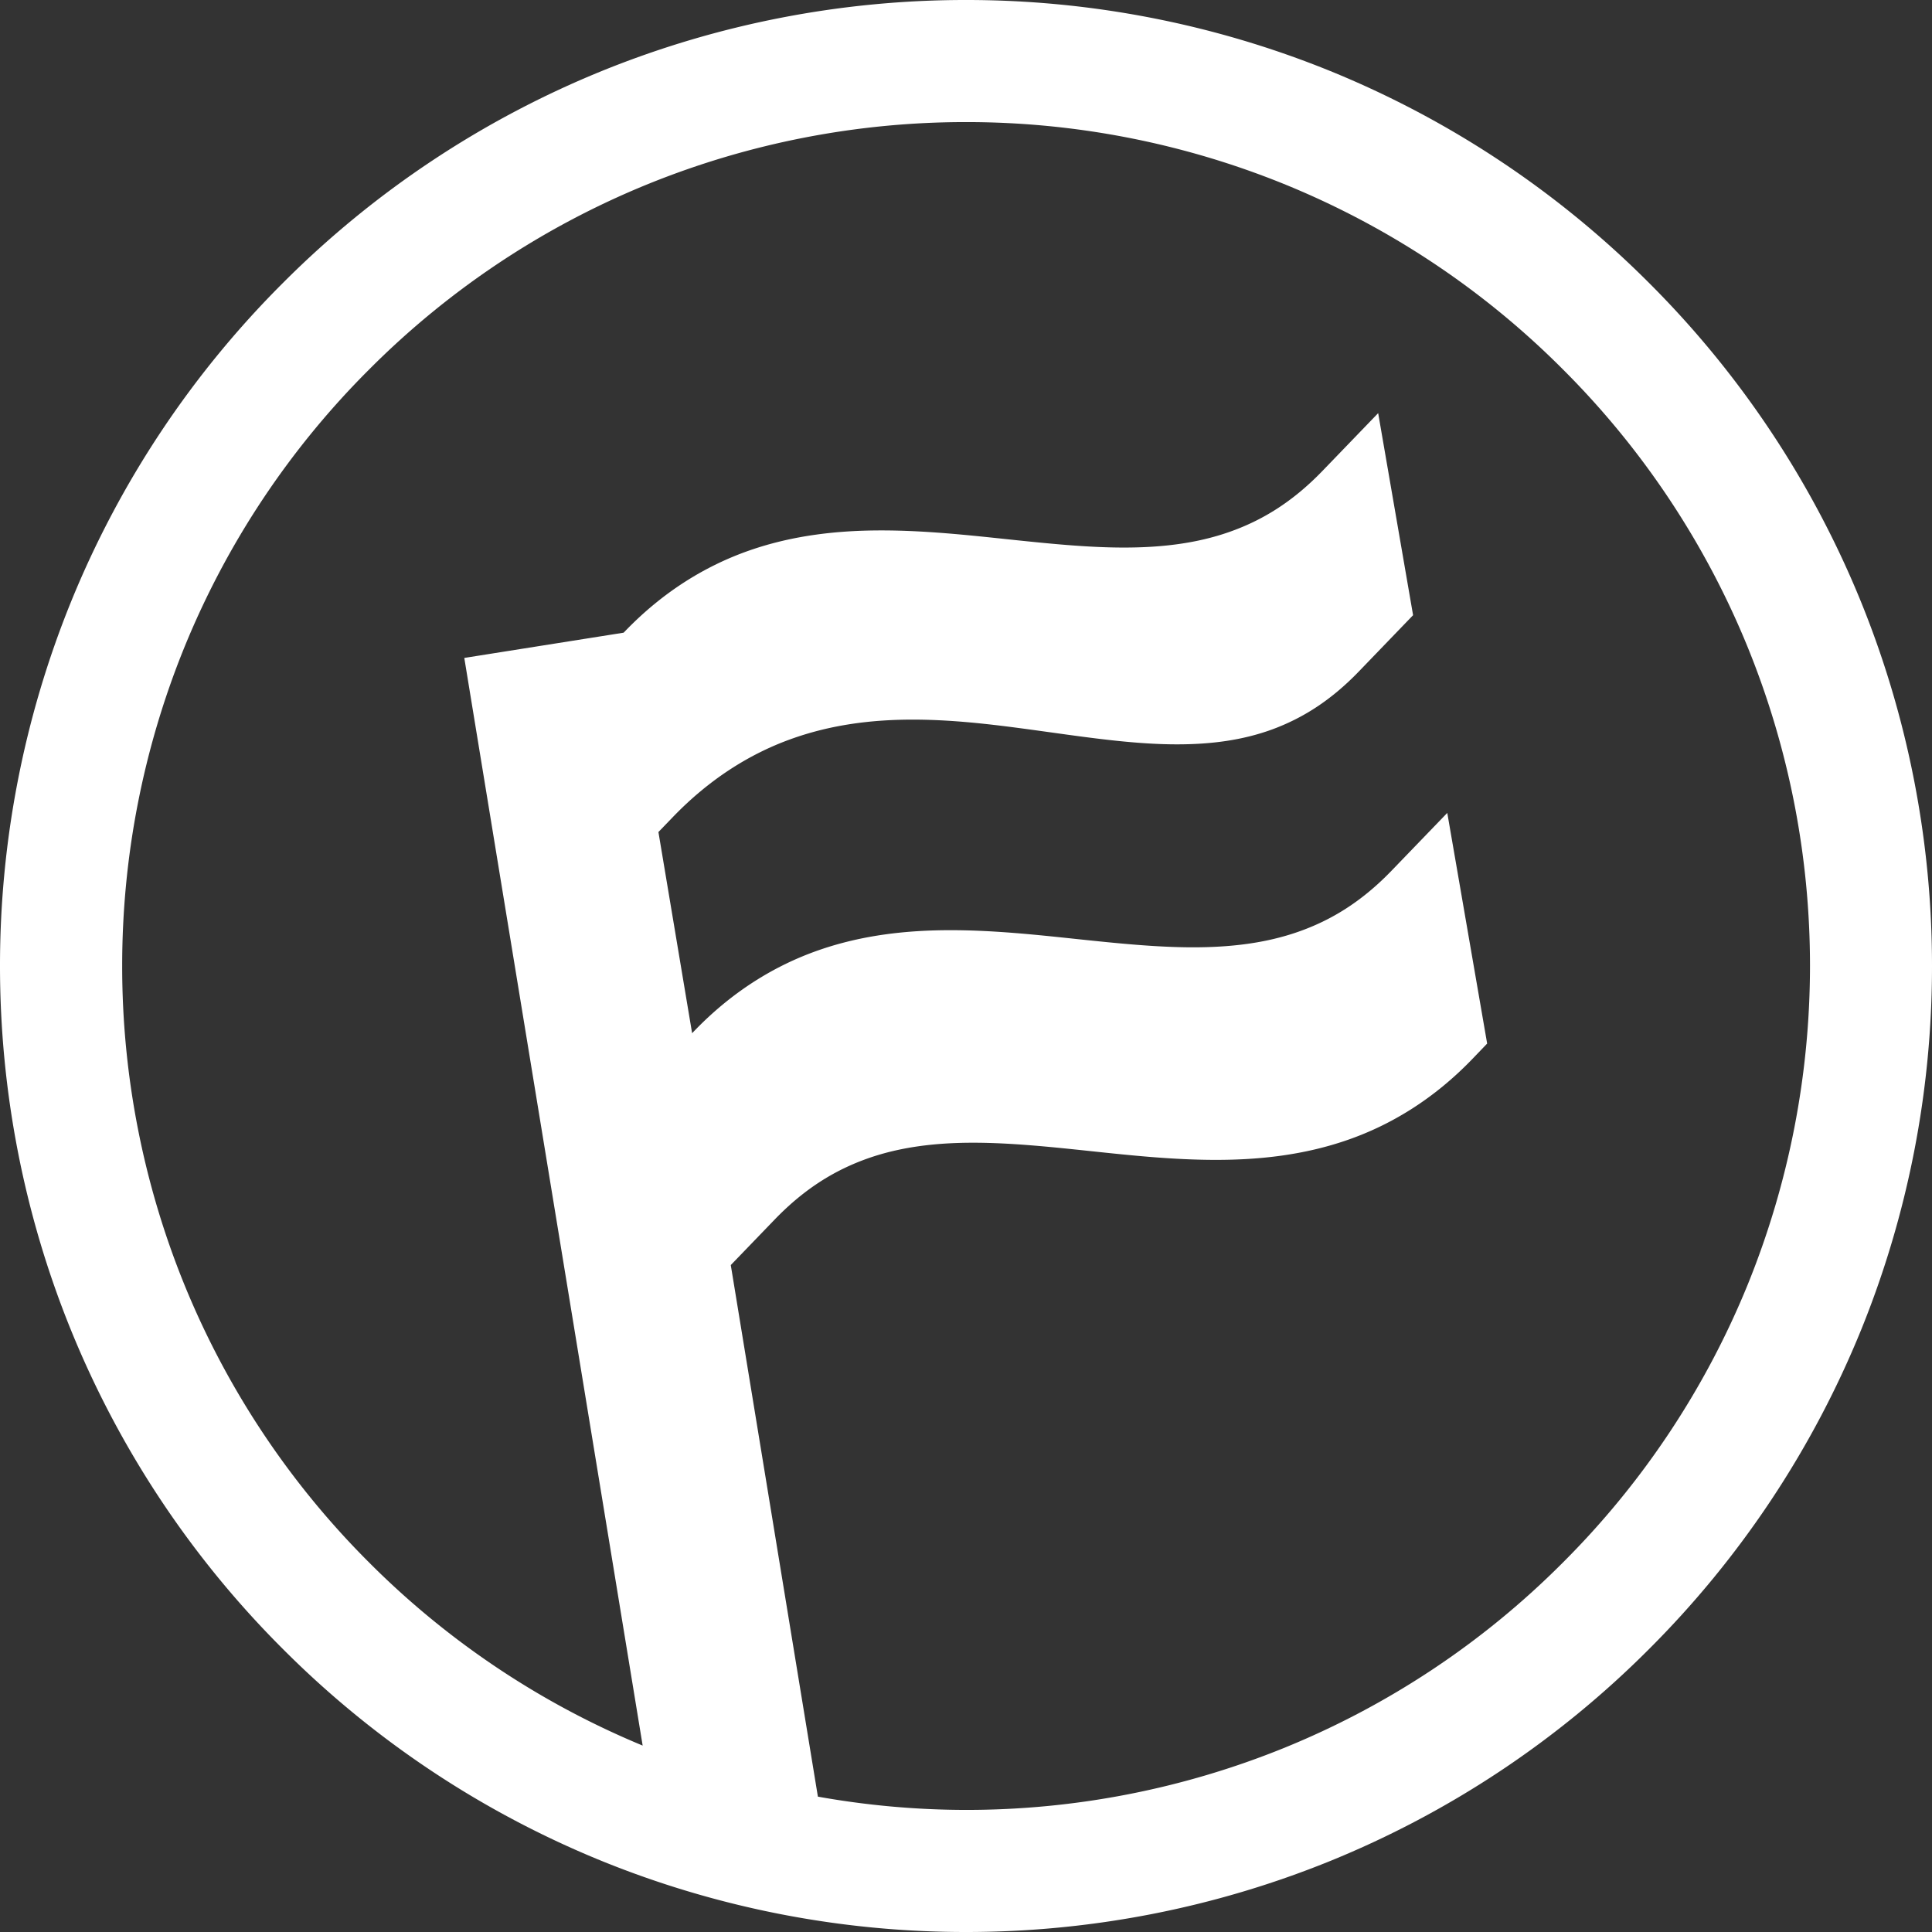<svg width="100" height="100" fill="none" xmlns="http://www.w3.org/2000/svg"><rect width="100%" height="100%" fill="#333333" stroke="none"/><path d="M96.339 31.185a49.846 49.846 0 00-10.984-16.54 49.915 49.915 0 00-16.54-10.984A50.053 50.053 0 0050 0a50.053 50.053 0 00-18.815 3.661 49.847 49.847 0 00-16.54 10.984 49.847 49.847 0 00-10.984 16.54A50.053 50.053 0 000 50c0 6.395 1.217 12.79 3.661 18.815a49.847 49.847 0 0010.984 16.54 49.846 49.846 0 0016.54 10.984A50.037 50.037 0 0050 100a50.07 50.07 0 0018.815-3.661 49.846 49.846 0 0016.54-10.984 49.915 49.915 0 0010.984-16.54A50.037 50.037 0 00100 50a50.07 50.07 0 00-3.661-18.815zm-5.856 35.253a43.496 43.496 0 01-9.597 14.448 43.496 43.496 0 01-14.448 9.597A43.737 43.737 0 0150 93.681a43.79 43.79 0 01-7.666-.687L37.825 65.48l2.288-2.373c1.566-1.618 3.144-2.564 4.83-3.157 1.681-.588 3.487-.803 5.436-.803 1.918 0 3.951.21 6.056.433s4.281.455 6.502.455c2.248 0 4.553-.245 6.823-1.035 2.27-.789 4.486-2.14 6.475-4.214l.74-.771-.182-1.053-1.882-10.886-2.89 2.997c-1.565 1.619-3.144 2.569-4.83 3.158-1.68.588-3.491.802-5.436.802-1.917 0-3.95-.21-6.056-.432-2.105-.223-4.28-.455-6.497-.455-2.248 0-4.553.245-6.823 1.034-2.27.79-4.487 2.141-6.475 4.215l-.08.084-1.744-10.413.735-.762c1.878-1.953 3.943-3.256 6.06-4.027 2.124-.776 4.273-1.03 6.369-1.03 2.453 0 4.843.343 7.14.66 2.296.32 4.504.624 6.555.62 1.757 0 3.385-.214 4.919-.776 1.534-.567 3.001-1.467 4.473-2.993l2.81-2.916-1.807-10.458-2.89 2.997c-1.565 1.619-3.143 2.569-4.83 3.158-1.68.588-3.49.802-5.435.802-1.918 0-3.951-.21-6.056-.432-2.105-.223-4.281-.455-6.502-.455-2.248 0-4.553.245-6.823 1.034-2.27.79-4.486 2.14-6.476 4.215l-.044.044-8.246 1.307.313 1.913 8.919 54.384a43.524 43.524 0 01-14.146-9.463 43.499 43.499 0 01-9.597-14.45A43.736 43.736 0 016.324 50 43.736 43.736 0 019.52 33.562a43.5 43.5 0 019.597-14.449 43.499 43.499 0 0114.449-9.596 43.736 43.736 0 0116.438-3.198 43.736 43.736 0 0116.437 3.198 43.498 43.498 0 0114.449 9.596 43.5 43.5 0 019.597 14.45A43.737 43.737 0 0193.685 50a43.915 43.915 0 01-3.202 16.438z" fill="#fff"/></svg>